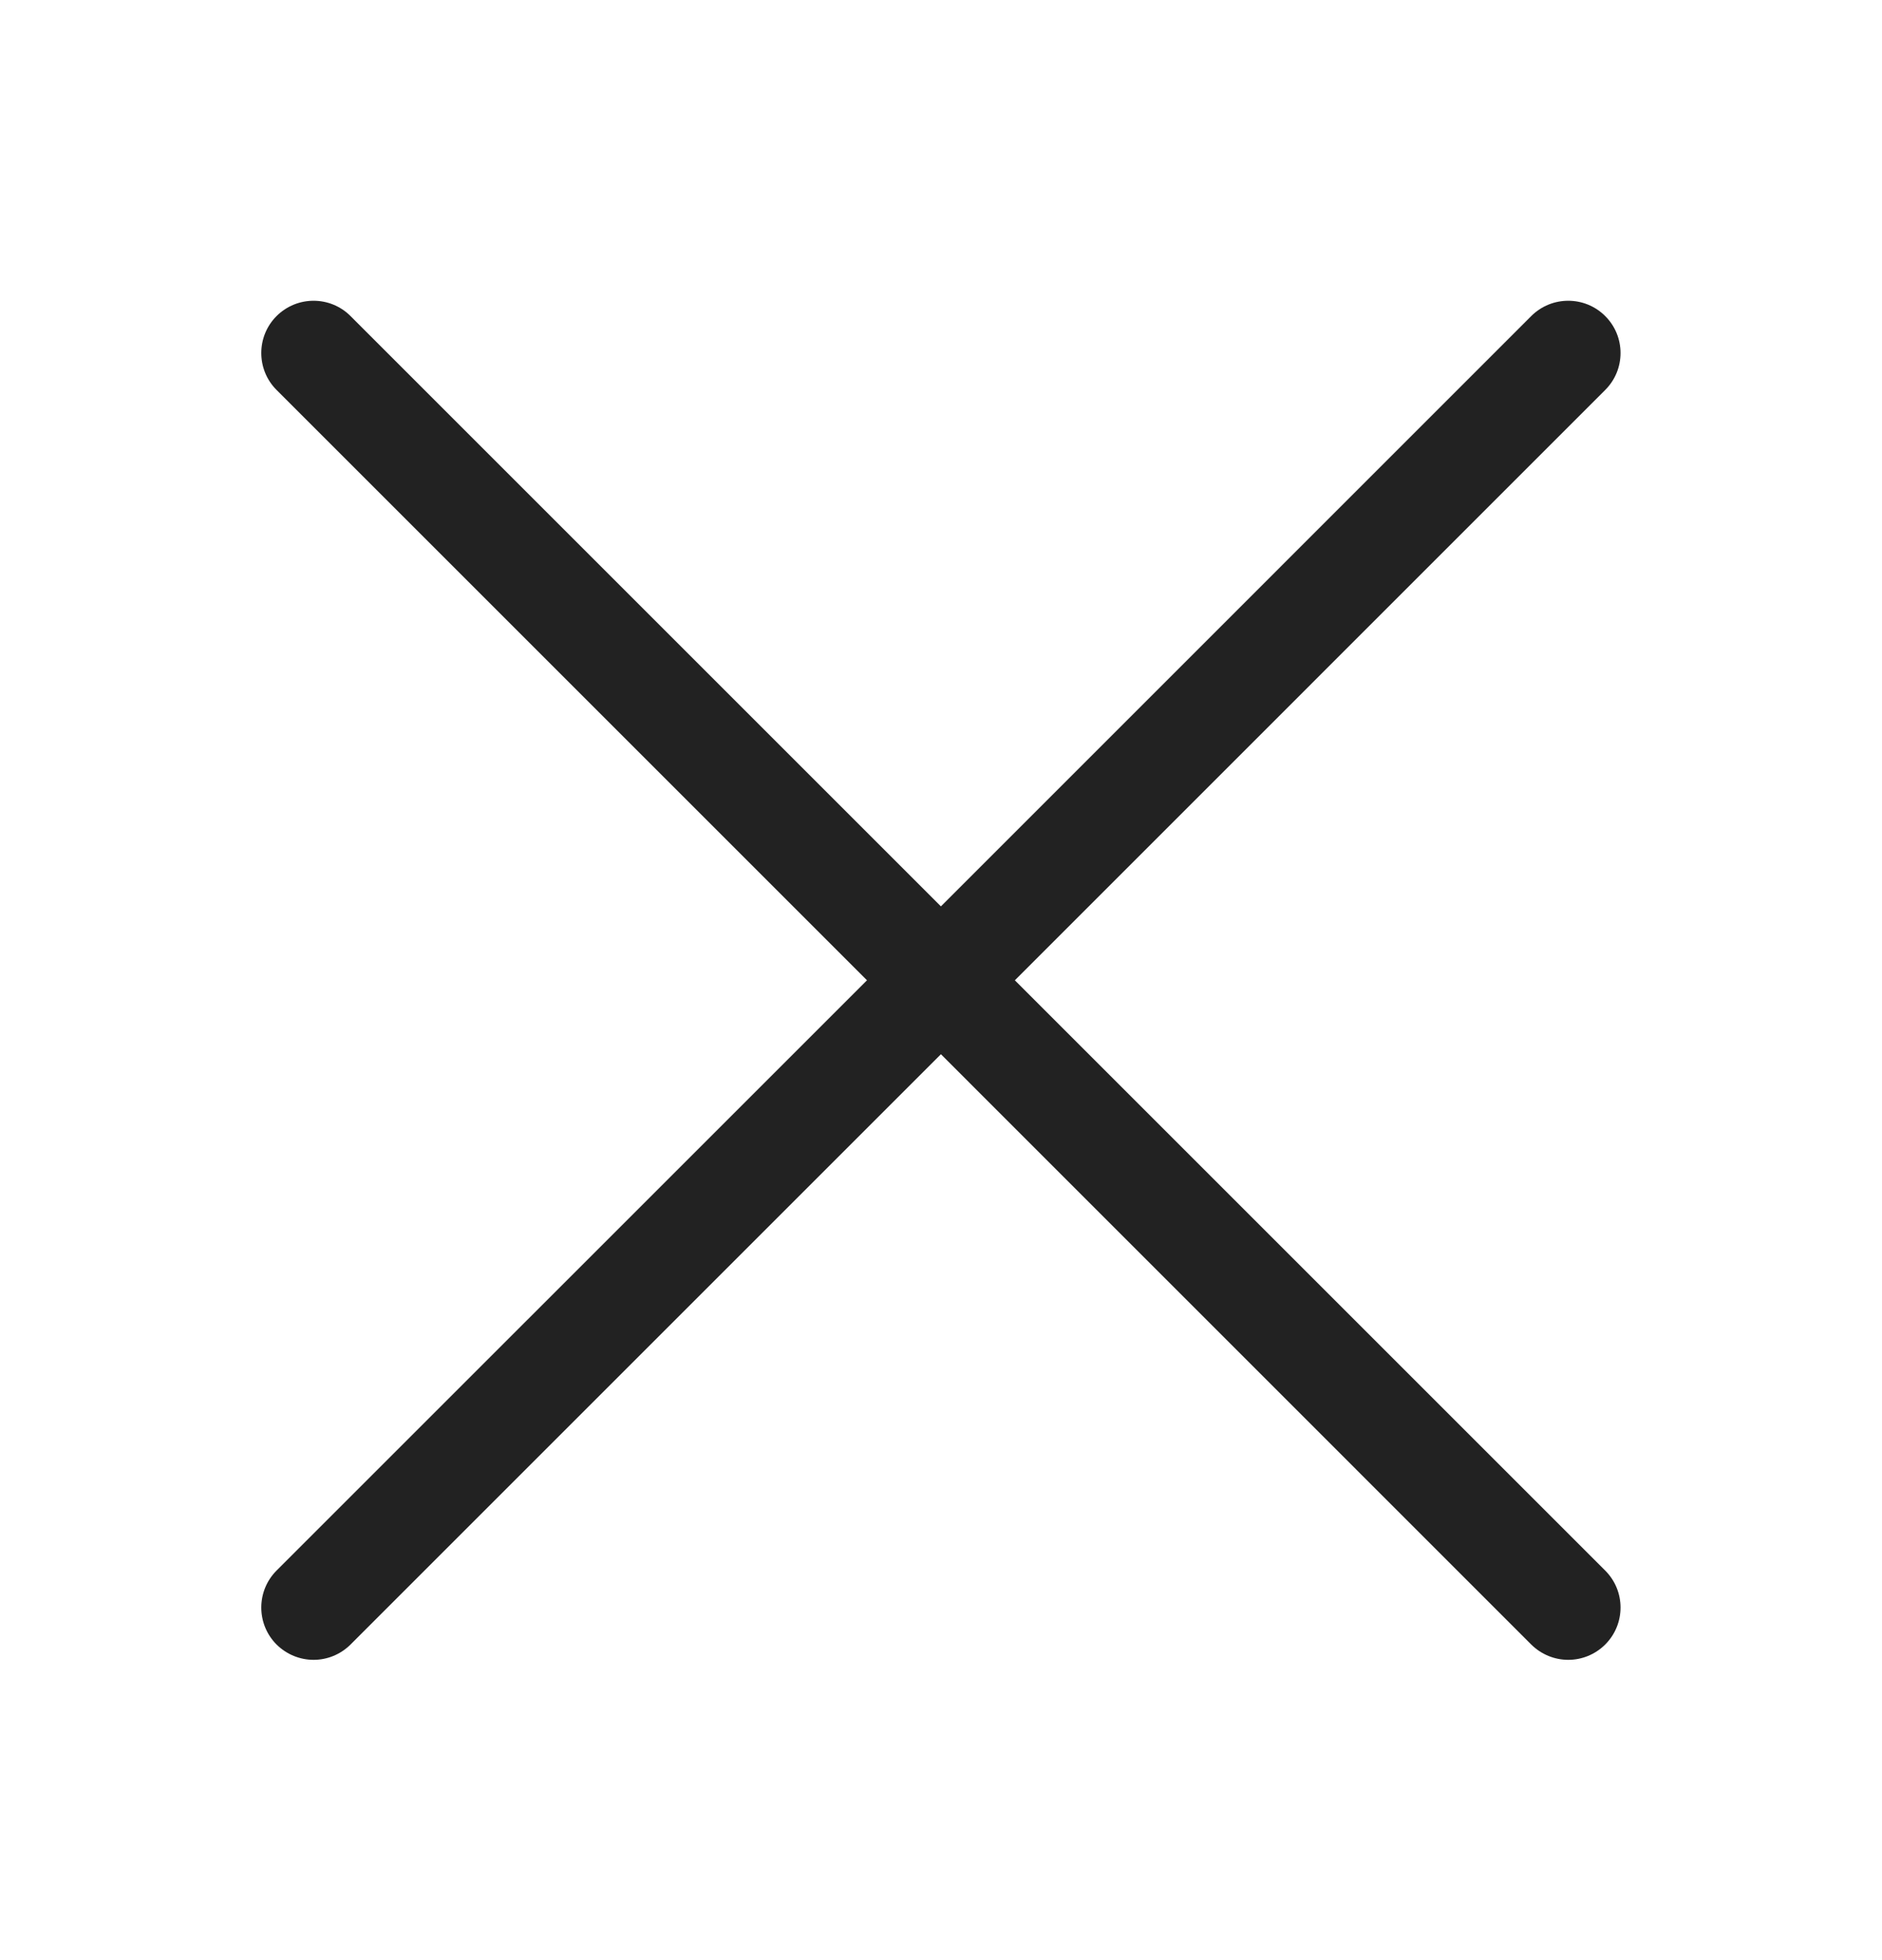 <svg width="24" height="25" viewBox="0 0 24 25" fill="none" xmlns="http://www.w3.org/2000/svg">
<path d="M12.942 12.503L20.47 4.974C20.731 4.714 20.731 4.291 20.47 4.031C20.21 3.771 19.788 3.771 19.527 4.031L11.999 11.56L4.47 4.031C4.21 3.771 3.788 3.771 3.527 4.031C3.267 4.291 3.267 4.714 3.527 4.974L11.056 12.503L3.527 20.031C3.267 20.292 3.267 20.714 3.527 20.975C3.658 21.104 3.828 21.17 3.999 21.17C4.17 21.17 4.34 21.104 4.47 20.975L11.999 13.446L19.527 20.975C19.658 21.104 19.828 21.17 19.999 21.17C20.17 21.17 20.34 21.104 20.47 20.975C20.731 20.714 20.731 20.292 20.47 20.031L12.942 12.503Z" fill="#222222"/>
</svg>
